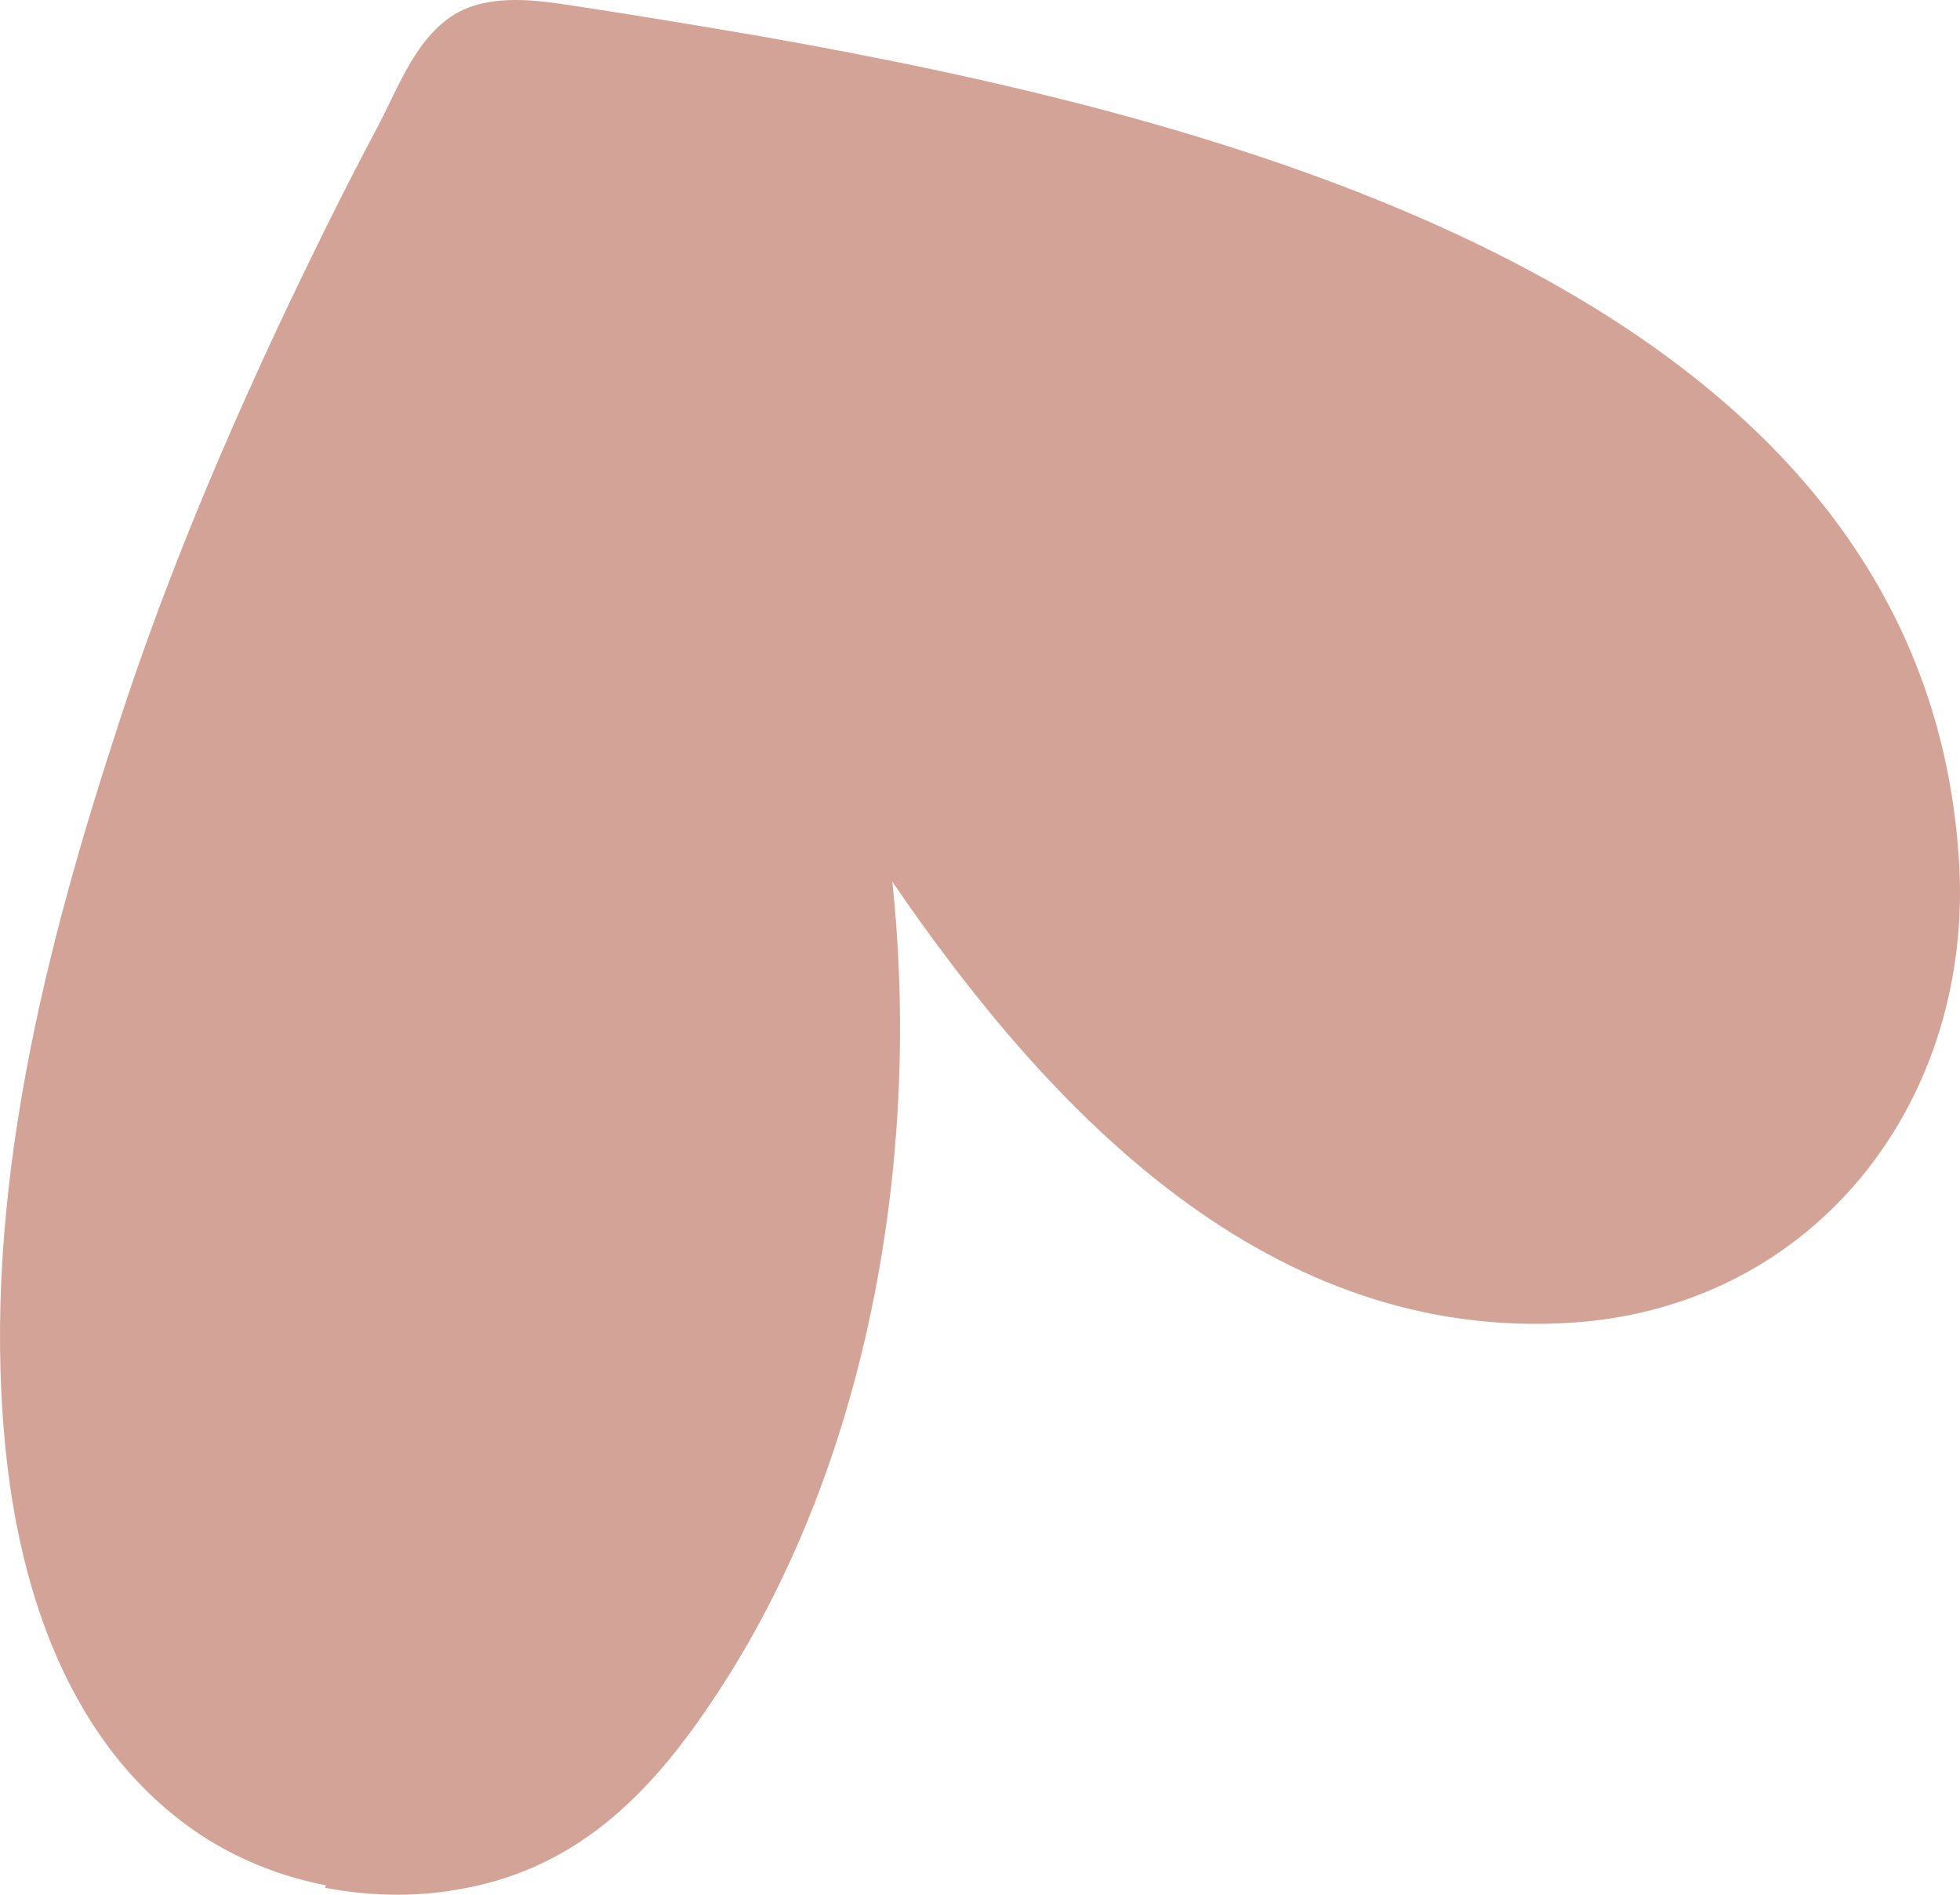 <?xml version="1.0" encoding="UTF-8"?> <svg xmlns="http://www.w3.org/2000/svg" width="60" height="58" viewBox="0 0 60 58" fill="none"><path d="M9.947 57.785C11.245 58.038 12.614 58.075 13.911 57.857C17.587 57.278 19.893 54.962 21.875 51.959C26.559 44.938 28.217 35.494 27.316 26.989C32.181 34.118 38.884 41.103 48.145 40.487C55.604 39.981 60.469 33.648 59.964 26.266C58.811 8.823 37.226 3.576 23.316 1.115C21.407 0.79 19.46 0.464 17.551 0.175C16.578 0.03 15.605 -0.115 14.632 0.138C12.938 0.573 12.29 2.491 11.569 3.866C10.488 5.892 9.479 7.955 8.506 10.018C6.596 14.107 4.866 18.268 3.497 22.575C1.191 29.667 -0.647 37.303 0.218 44.794C0.686 48.811 2.092 52.972 5.335 55.578C6.668 56.663 8.29 57.387 9.983 57.713" fill="#D4A397"></path></svg> 